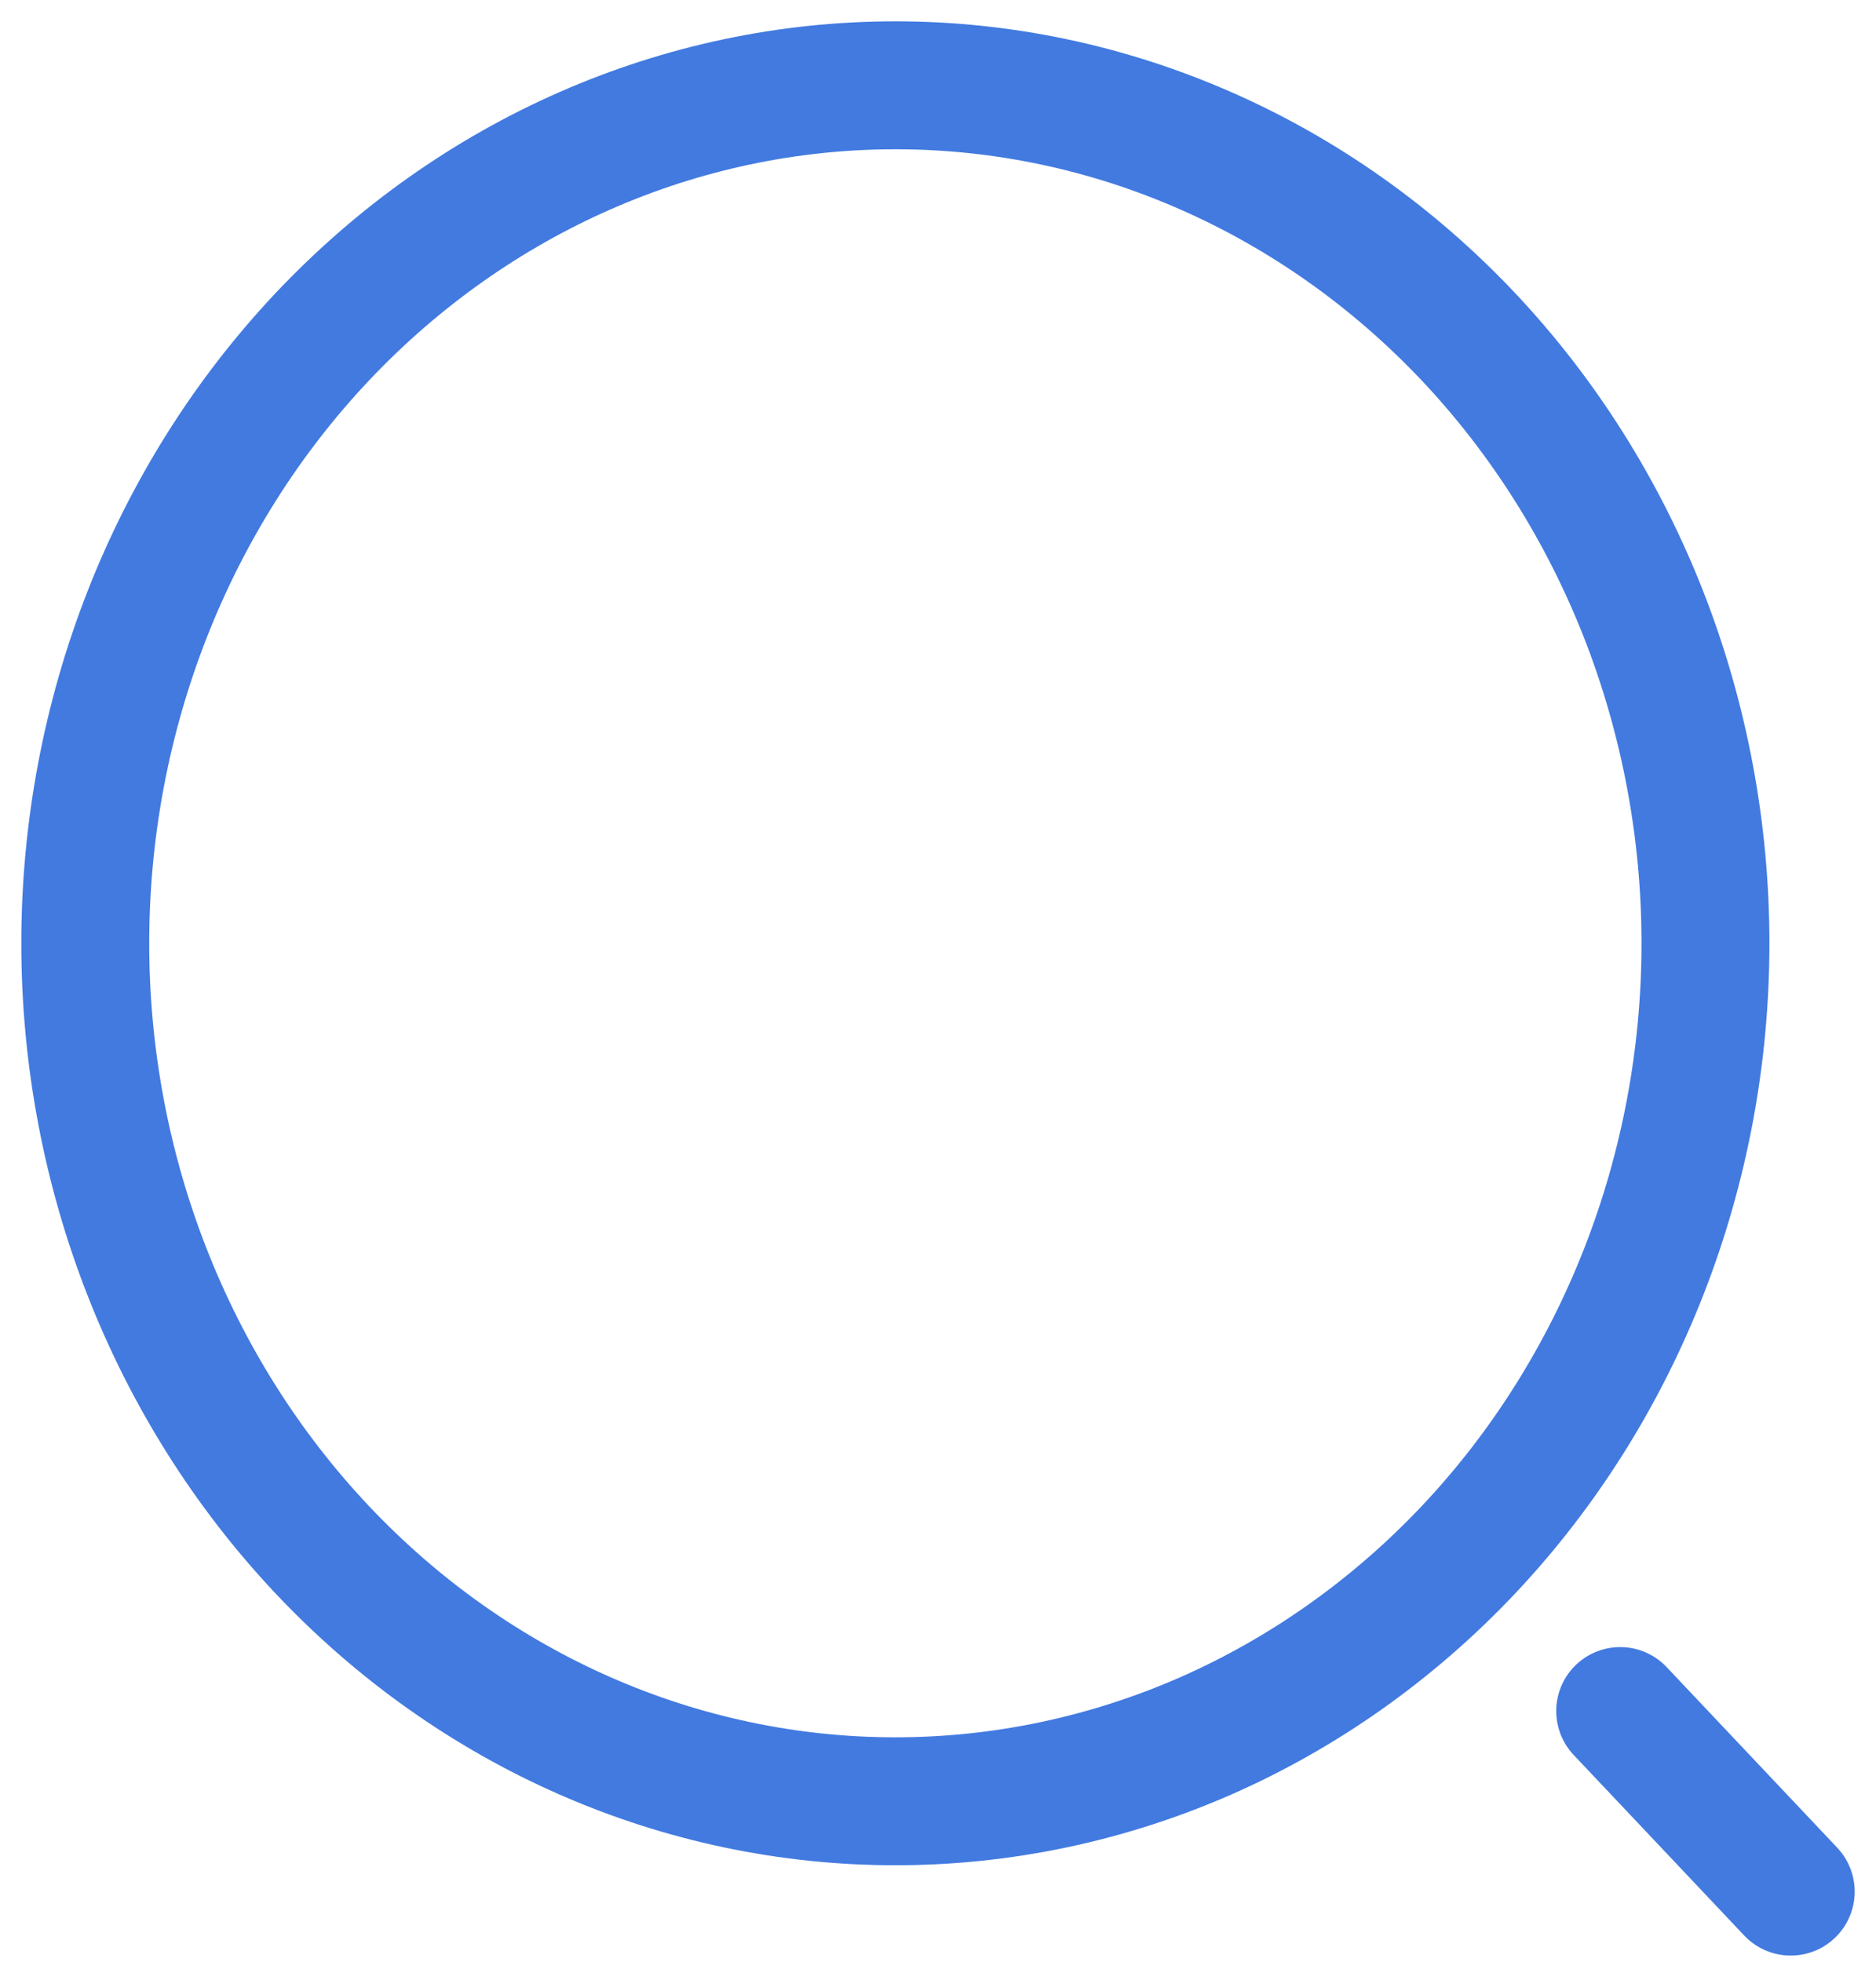 <svg width="22" height="23" viewBox="0 0 22 23" fill="none" xmlns="http://www.w3.org/2000/svg">
<path d="M21 22.178L19 20.061M10.5 21.119C11.748 21.119 12.983 20.859 14.136 20.354C15.288 19.848 16.335 19.107 17.218 18.173C18.1 17.239 18.799 16.13 19.277 14.909C19.754 13.689 20 12.381 20 11.06C20 9.739 19.754 8.431 19.277 7.21C18.799 5.99 18.1 4.881 17.218 3.946C16.335 3.012 15.288 2.271 14.136 1.766C12.983 1.26 11.748 1 10.5 1C7.98 1 5.564 2.06 3.782 3.946C2.001 5.833 1 8.392 1 11.06C1 13.728 2.001 16.287 3.782 18.173C5.564 20.06 7.98 21.119 10.5 21.119Z" stroke="#427AE0" stroke-width="1.5" stroke-linecap="round" stroke-linejoin="round"/>
</svg>

